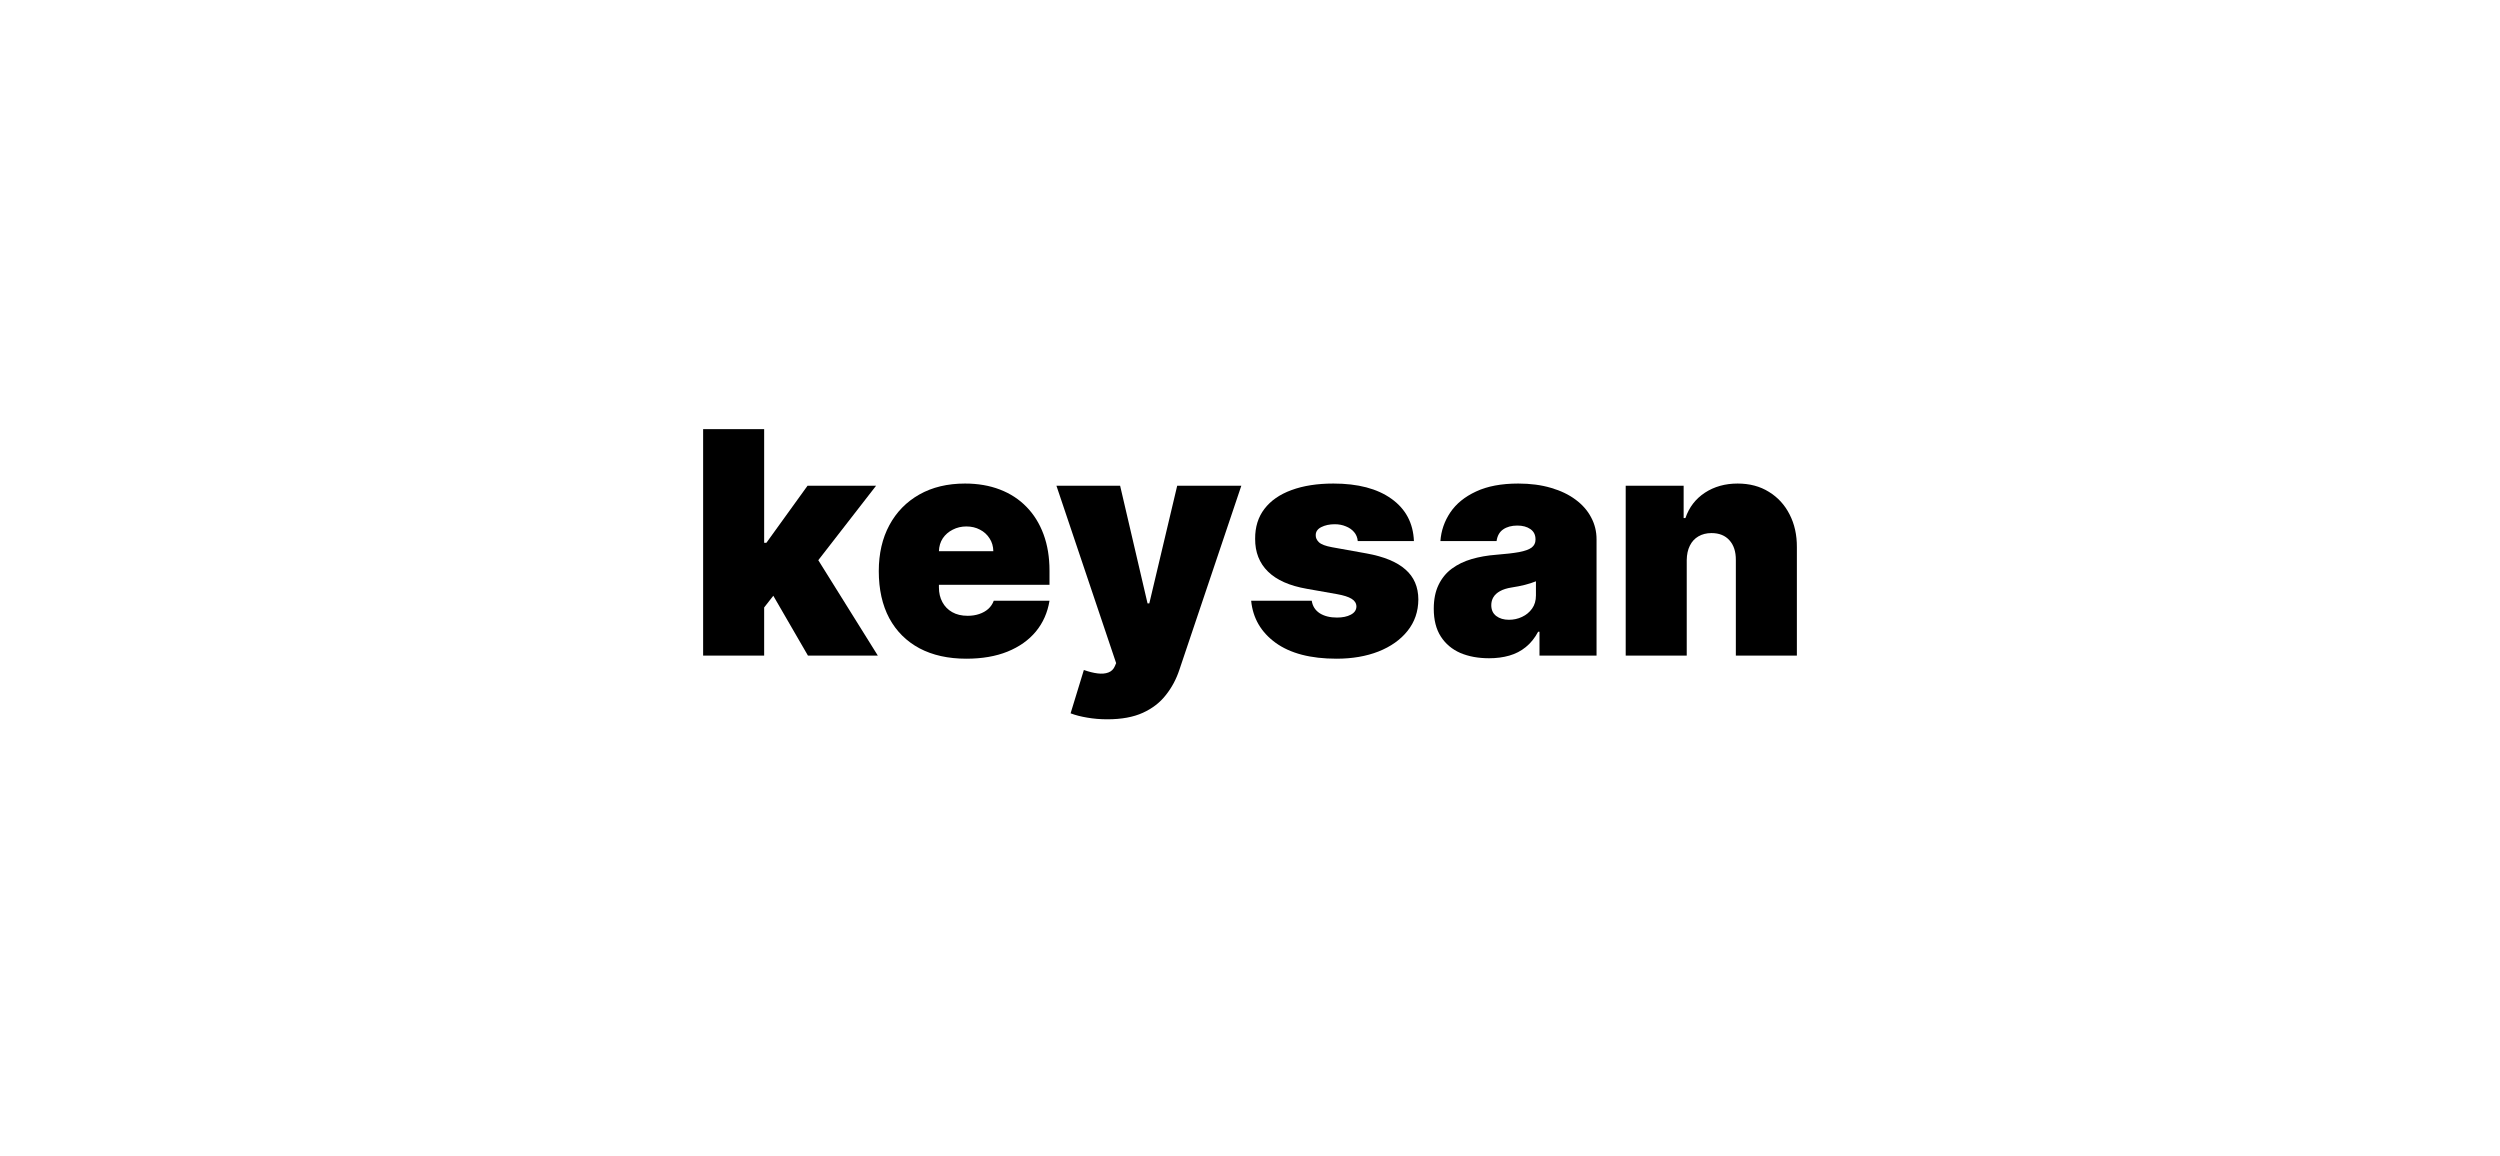 <svg width="160" height="74" viewBox="0 0 160 74" fill="none" xmlns="http://www.w3.org/2000/svg">
<path d="M48.51 39.383L48.538 34.74H49.048L51.681 31.089H56.068L51.652 36.778H50.548L48.51 39.383ZM45 41.959V27.465H48.906V41.959H45ZM51.709 41.959L49.218 37.656L51.765 34.882L56.181 41.959H51.709Z" fill="black"/>
<path d="M61.846 42.157C60.686 42.157 59.685 41.935 58.846 41.491C58.011 41.043 57.367 40.402 56.914 39.567C56.466 38.727 56.242 37.722 56.242 36.552C56.242 35.429 56.468 34.448 56.921 33.608C57.374 32.768 58.013 32.115 58.839 31.648C59.664 31.181 60.639 30.947 61.761 30.947C62.582 30.947 63.325 31.074 63.99 31.329C64.656 31.584 65.224 31.954 65.696 32.44C66.168 32.922 66.531 33.507 66.786 34.195C67.041 34.884 67.168 35.66 67.168 36.523V37.429H57.459V35.278H63.573C63.568 34.967 63.488 34.693 63.332 34.457C63.181 34.217 62.976 34.03 62.717 33.898C62.462 33.761 62.172 33.693 61.846 33.693C61.53 33.693 61.24 33.761 60.976 33.898C60.712 34.03 60.499 34.214 60.339 34.45C60.183 34.686 60.101 34.962 60.091 35.278V37.599C60.091 37.948 60.164 38.26 60.311 38.533C60.457 38.807 60.667 39.022 60.94 39.177C61.214 39.333 61.544 39.411 61.931 39.411C62.2 39.411 62.445 39.373 62.667 39.298C62.894 39.222 63.087 39.114 63.248 38.972C63.408 38.826 63.526 38.651 63.601 38.448H67.168C67.045 39.203 66.755 39.859 66.297 40.416C65.84 40.968 65.234 41.397 64.479 41.704C63.729 42.006 62.851 42.157 61.846 42.157Z" fill="black"/>
<path d="M70.867 46.035C70.419 46.035 69.992 45.999 69.587 45.929C69.181 45.862 68.825 45.77 68.518 45.653L69.367 42.879C69.688 42.992 69.98 43.065 70.245 43.098C70.513 43.131 70.742 43.112 70.931 43.041C71.124 42.971 71.264 42.836 71.349 42.638L71.433 42.44L67.612 31.089H71.688L73.443 38.618H73.556L75.34 31.089H79.444L75.481 42.864C75.283 43.464 74.996 44.001 74.618 44.478C74.245 44.959 73.755 45.339 73.146 45.617C72.537 45.895 71.778 46.035 70.867 46.035Z" fill="black"/>
<path d="M90.491 34.627H86.896C86.877 34.405 86.799 34.214 86.663 34.054C86.526 33.893 86.349 33.771 86.132 33.686C85.92 33.596 85.684 33.551 85.424 33.551C85.089 33.551 84.802 33.613 84.561 33.735C84.32 33.858 84.202 34.032 84.207 34.259C84.202 34.419 84.271 34.568 84.412 34.705C84.559 34.842 84.839 34.948 85.254 35.023L87.462 35.42C88.576 35.622 89.404 35.965 89.946 36.446C90.494 36.922 90.77 37.562 90.774 38.364C90.77 39.137 90.538 39.809 90.081 40.38C89.628 40.947 89.007 41.385 88.22 41.697C87.436 42.003 86.542 42.157 85.537 42.157C83.877 42.157 82.577 41.817 81.638 41.138C80.704 40.458 80.183 39.562 80.074 38.448H83.952C84.004 38.793 84.174 39.059 84.462 39.248C84.754 39.432 85.122 39.524 85.566 39.524C85.924 39.524 86.219 39.463 86.45 39.34C86.686 39.217 86.807 39.043 86.811 38.816C86.807 38.609 86.703 38.444 86.5 38.321C86.302 38.198 85.99 38.099 85.566 38.024L83.641 37.684C82.532 37.491 81.702 37.123 81.15 36.58C80.598 36.038 80.324 35.339 80.329 34.485C80.324 33.731 80.522 33.091 80.924 32.568C81.329 32.039 81.907 31.638 82.657 31.365C83.412 31.086 84.306 30.947 85.339 30.947C86.91 30.947 88.149 31.273 89.055 31.924C89.965 32.575 90.444 33.476 90.491 34.627Z" fill="black"/>
<path d="M95.3 42.128C94.606 42.128 93.993 42.015 93.46 41.789C92.932 41.557 92.516 41.208 92.215 40.741C91.912 40.274 91.761 39.68 91.761 38.958C91.761 38.364 91.863 37.856 92.066 37.436C92.269 37.012 92.552 36.665 92.915 36.396C93.278 36.127 93.701 35.922 94.182 35.781C94.668 35.639 95.191 35.547 95.753 35.505C96.361 35.457 96.85 35.401 97.218 35.335C97.59 35.264 97.859 35.167 98.025 35.044C98.19 34.917 98.272 34.75 98.272 34.542V34.514C98.272 34.231 98.164 34.014 97.947 33.863C97.73 33.712 97.451 33.636 97.112 33.636C96.739 33.636 96.435 33.719 96.199 33.884C95.968 34.044 95.828 34.292 95.781 34.627H92.186C92.233 33.967 92.443 33.358 92.816 32.801C93.193 32.24 93.743 31.791 94.465 31.457C95.187 31.117 96.088 30.947 97.168 30.947C97.947 30.947 98.645 31.039 99.263 31.223C99.881 31.402 100.407 31.655 100.841 31.98C101.275 32.301 101.605 32.678 101.832 33.112C102.063 33.542 102.179 34.009 102.179 34.514V41.959H98.527V40.43H98.442C98.225 40.836 97.961 41.163 97.649 41.414C97.343 41.664 96.991 41.845 96.595 41.959C96.203 42.072 95.772 42.128 95.3 42.128ZM96.574 39.666C96.871 39.666 97.149 39.604 97.409 39.482C97.673 39.359 97.888 39.182 98.053 38.951C98.218 38.72 98.3 38.439 98.3 38.109V37.203C98.197 37.245 98.086 37.285 97.968 37.323C97.855 37.361 97.732 37.396 97.6 37.429C97.472 37.462 97.336 37.493 97.189 37.521C97.048 37.55 96.899 37.576 96.744 37.599C96.442 37.646 96.194 37.724 96.001 37.833C95.812 37.937 95.67 38.066 95.576 38.222C95.486 38.373 95.442 38.543 95.442 38.731C95.442 39.033 95.548 39.265 95.76 39.425C95.972 39.585 96.243 39.666 96.574 39.666Z" fill="black"/>
<path d="M107.951 35.844V41.959H104.045V31.089H107.753V33.155H107.867C108.102 32.466 108.518 31.926 109.112 31.534C109.711 31.143 110.409 30.947 111.207 30.947C111.976 30.947 112.643 31.124 113.209 31.478C113.78 31.827 114.221 32.308 114.533 32.922C114.849 33.535 115.005 34.235 115 35.023V41.959H111.094V35.844C111.098 35.306 110.961 34.884 110.683 34.577C110.409 34.271 110.027 34.117 109.537 34.117C109.216 34.117 108.935 34.188 108.694 34.33C108.459 34.467 108.277 34.665 108.15 34.924C108.022 35.179 107.956 35.486 107.951 35.844Z" fill="black"/>
</svg>
